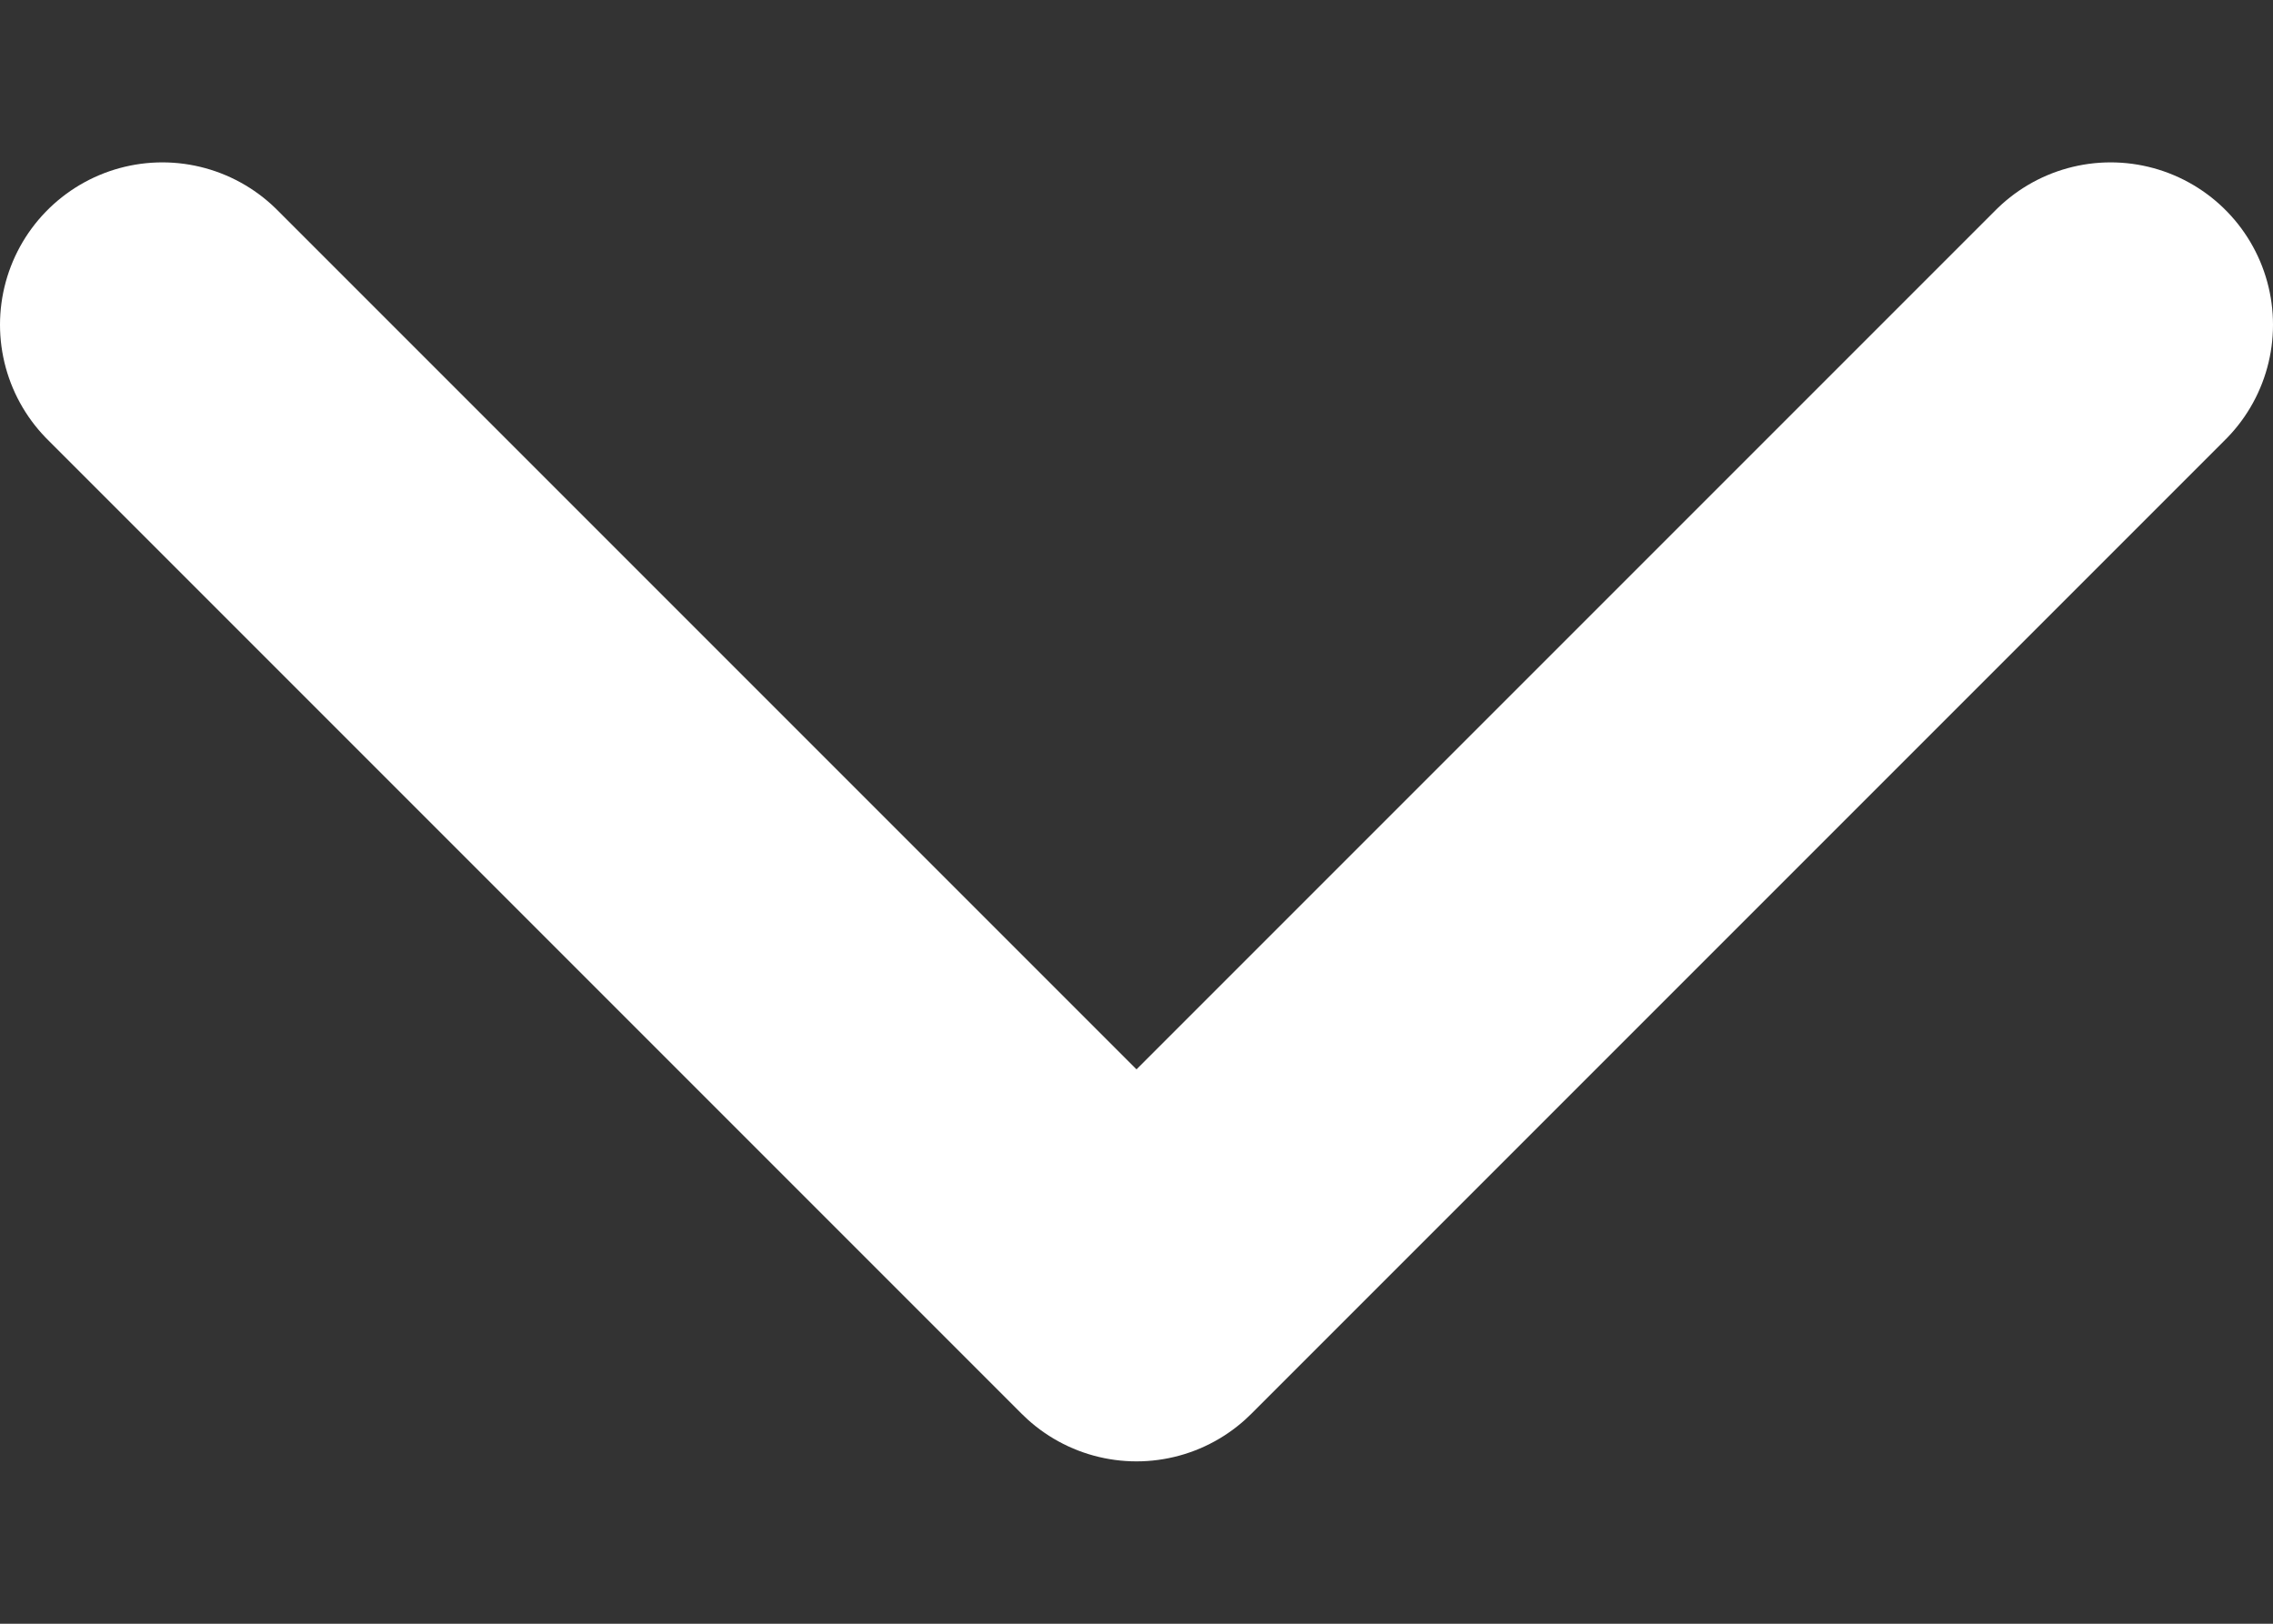 <svg width="14" height="10" viewBox="0 0 14 10" fill="none" xmlns="http://www.w3.org/2000/svg">
<rect x="0" y="0" width="14" height="10" fill="#333333" stroke="none"/>
<path d="M13 2L7 8L1 2" stroke="white" stroke-width="2" stroke-miterlimit="10" stroke-linecap="round" stroke-linejoin="round"/>
</svg>
